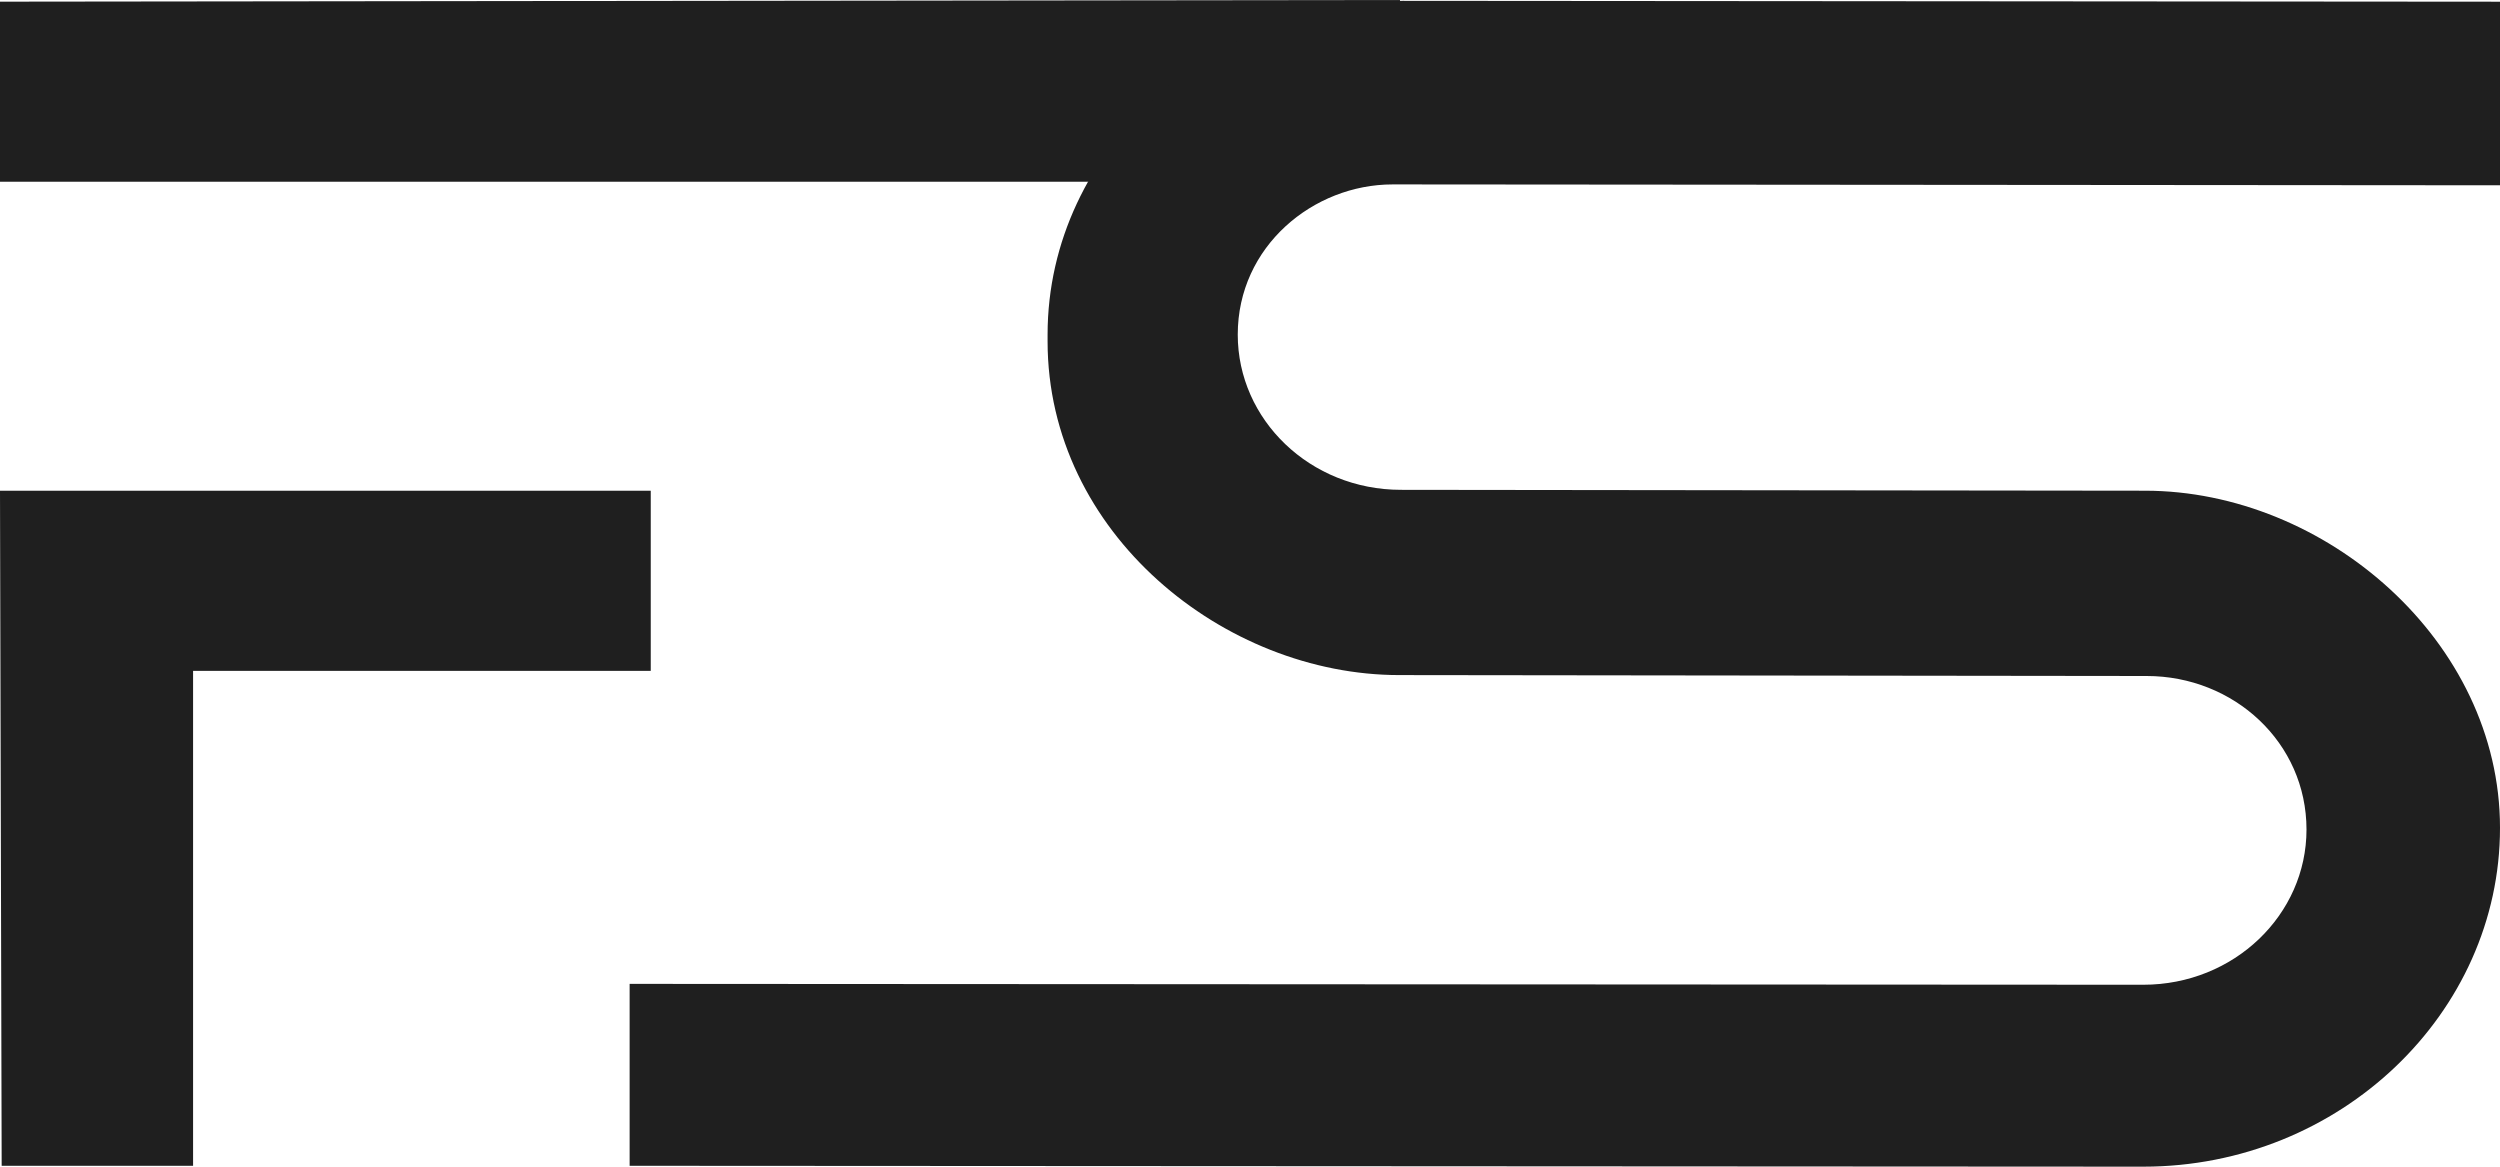 <?xml version="1.0" encoding="UTF-8"?> <svg xmlns="http://www.w3.org/2000/svg" width="60" height="28" viewBox="0 0 60 28" fill="none"> <path d="M0.04 27.979H4.634V16.101H15.618V11.778H0L0.04 27.979ZM0 0.04V4.362H33.599V0L0 0.04Z" fill="#1F1F1F"></path> <path d="M15.111 27.979L51.438 28C56.163 28 60 24.315 60 19.869C60 15.382 55.8 11.777 51.479 11.777L33.623 11.756C31.442 11.756 29.706 10.074 29.706 8.031C29.706 5.908 31.523 4.426 33.421 4.426C33.502 4.426 33.583 4.426 33.663 4.426L60 4.447V0.041L33.663 0.02C29.181 0.02 25.142 3.545 25.142 8.031V8.191C25.142 12.798 29.383 16.202 33.583 16.202L51.519 16.224C53.619 16.224 55.356 17.826 55.356 19.909C55.356 21.952 53.619 23.634 51.438 23.634L15.111 23.613V27.979Z" fill="#1F1F1F"></path> </svg> 